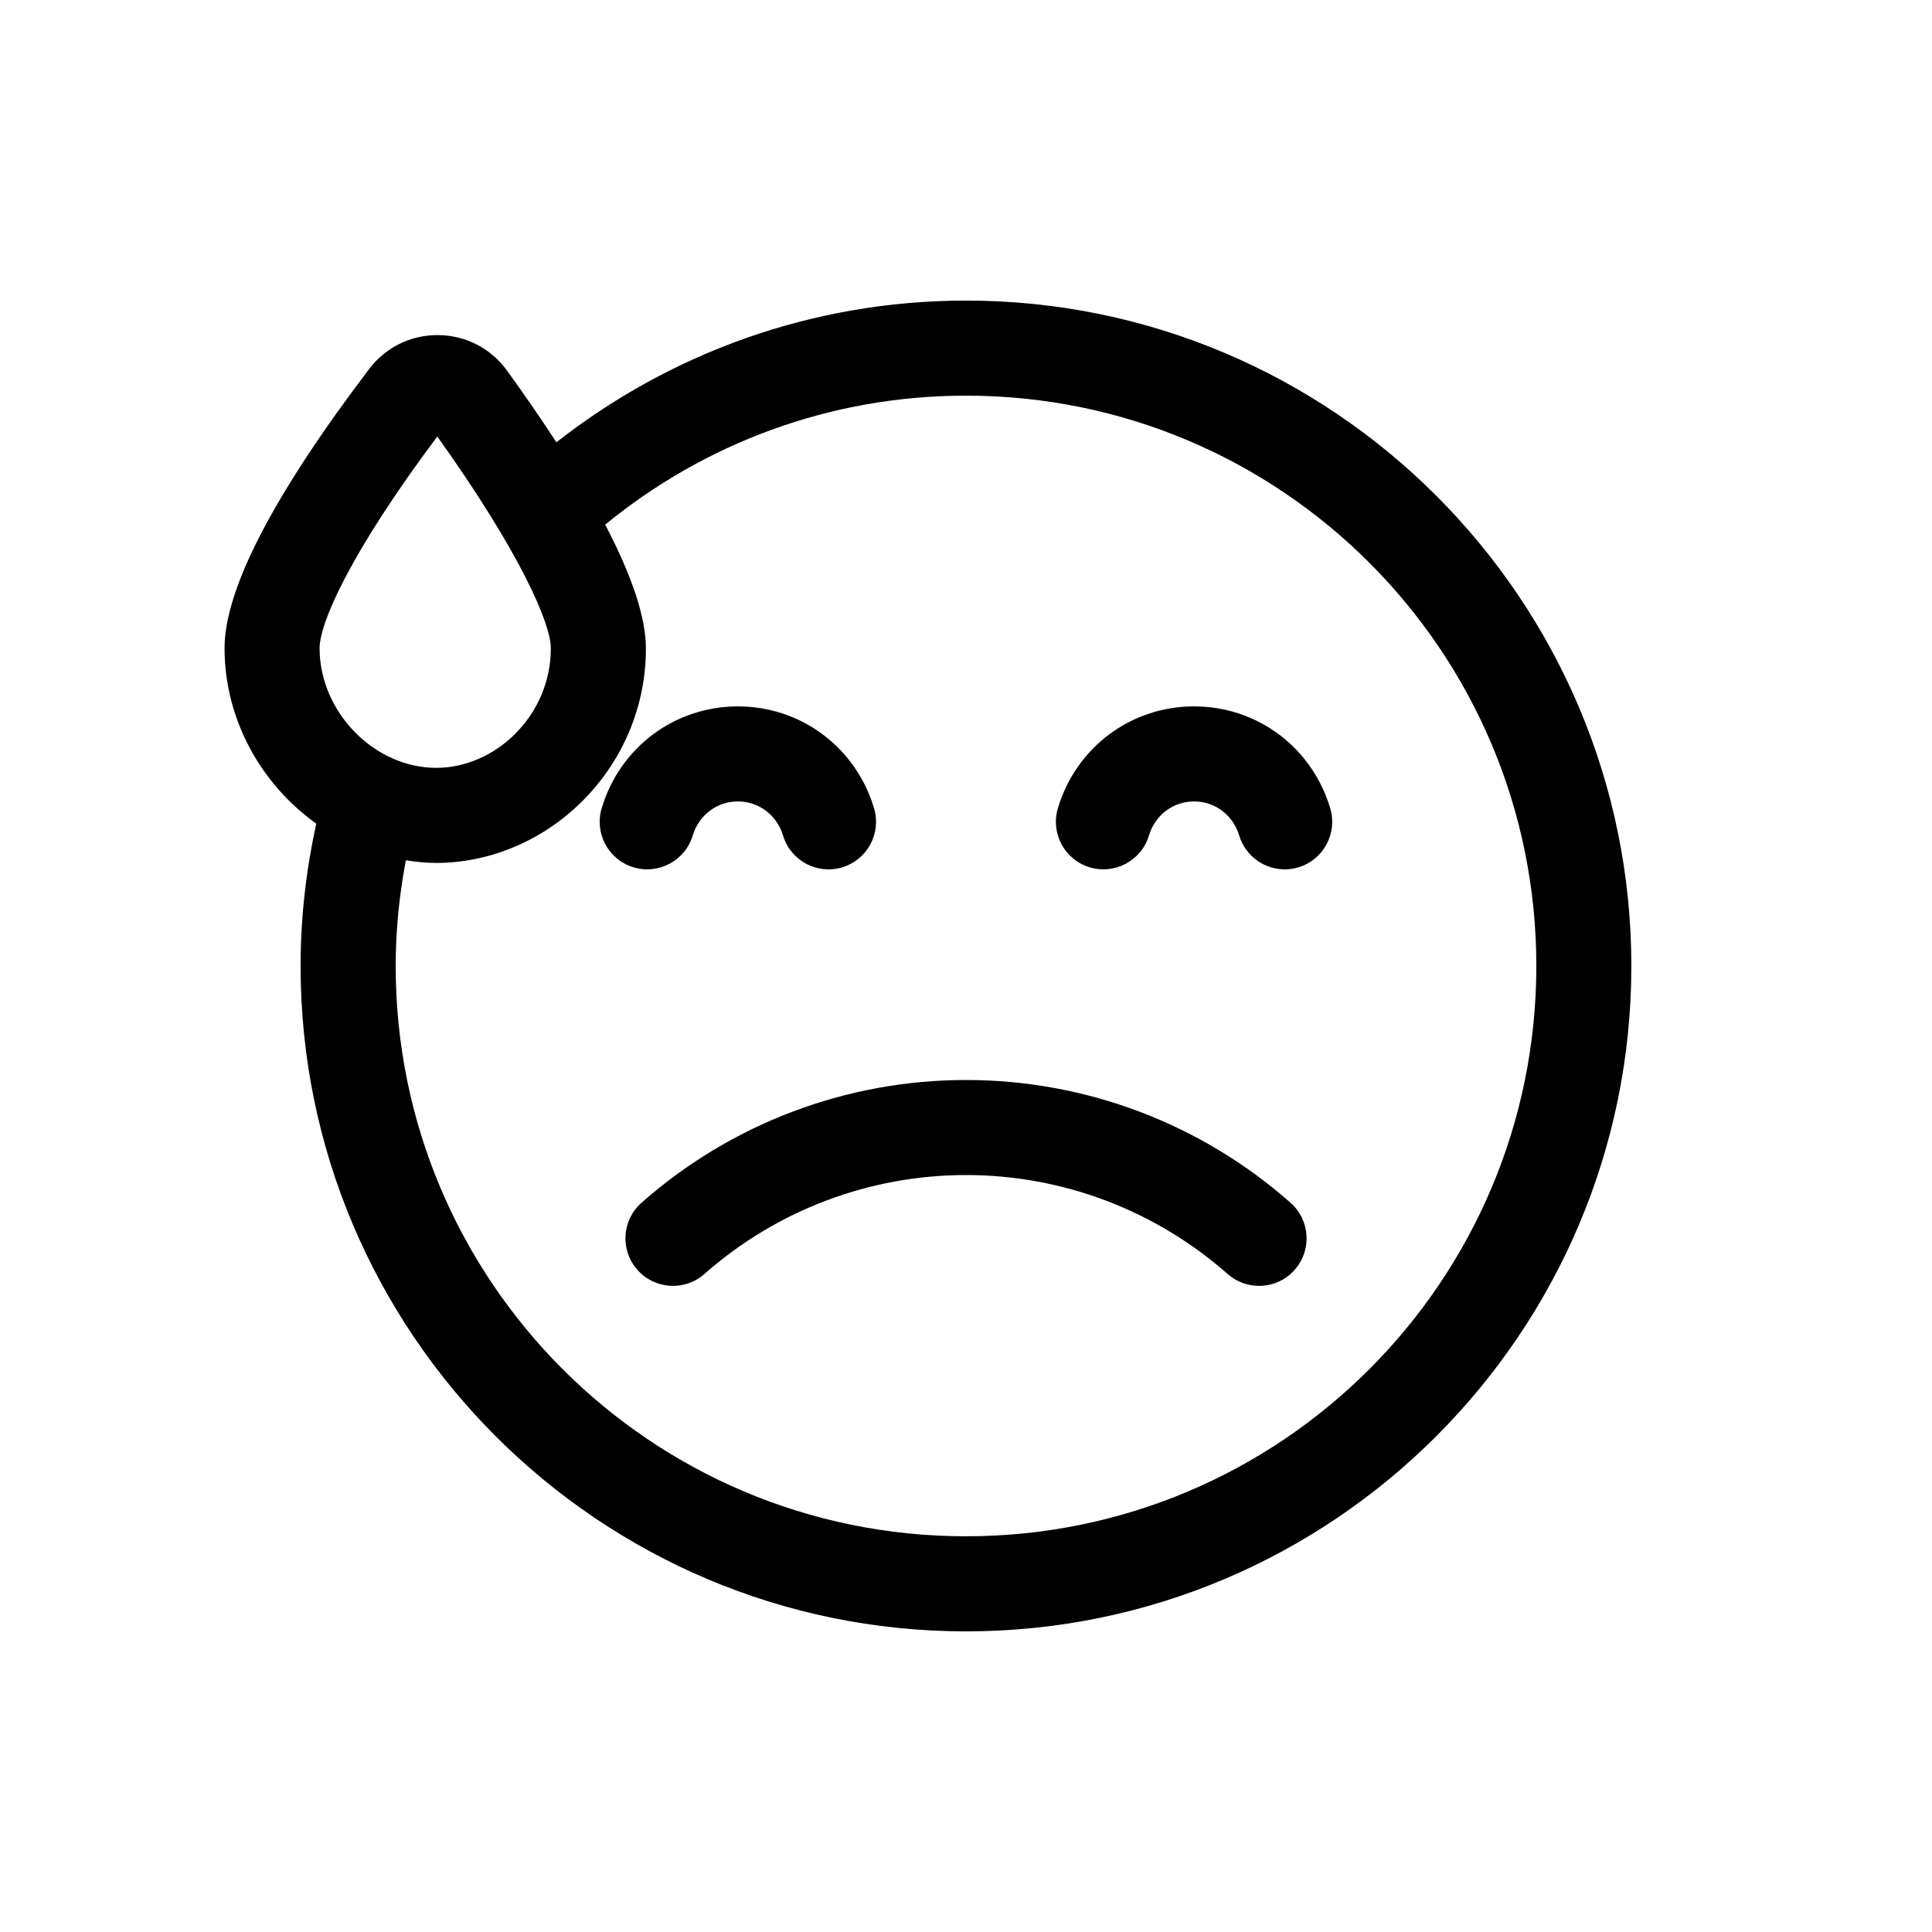 <?xml version="1.0" encoding="UTF-8"?>
<!-- Uploaded to: SVG Repo, www.svgrepo.com, Generator: SVG Repo Mixer Tools -->
<svg fill="#000000" width="800px" height="800px" version="1.1" viewBox="144 144 512 512" xmlns="http://www.w3.org/2000/svg">
 <g>
  <path d="m400 223.66c-40.926 0-78.594 14.07-108.55 37.555-3.891-5.977-8.23-12.297-13.07-18.984-4.273-5.906-10.898-9.34-18.176-9.426h-0.273c-7.18 0-13.77 3.269-18.121 9.008-25.402 33.473-38.289 58.352-38.301 73.953-0.004 18.965 9.734 36.102 24.305 46.512-2.672 12.164-4.152 24.766-4.152 37.719 0 97.23 79.102 176.33 176.33 176.33 97.23 0 176.33-79.102 176.33-176.33 0.004-97.23-79.098-176.34-176.33-176.34zm-140.11 36.012c22.168 31.07 30.094 49.637 30.086 56.168 0 8.41-3.301 16.383-9.281 22.465-5.75 5.84-13.426 9.184-21.074 9.184h-0.016c-16.473-0.02-30.914-14.844-30.91-31.715 0.008-6.742 8.227-25.418 31.195-56.102zm140.11 291.46c-83.477 0-151.14-67.668-151.14-151.14 0-9.578 0.977-18.918 2.695-28 2.641 0.406 5.309 0.691 8.039 0.691h0.004 0.031c14.355 0 28.574-6.09 39.023-16.707 10.652-10.82 16.516-25.074 16.52-40.125 0.004-8.141-3.633-19.133-10.793-32.816 26.059-21.332 59.324-34.184 95.625-34.184 83.477 0 151.14 67.668 151.14 151.14-0.004 83.477-67.668 151.14-151.14 151.14z"/>
  <path d="m363.57 374.39c-5.422 0-10.422-3.523-12.062-8.984-1.617-5.394-6.422-9.02-11.961-9.02-5.535 0-10.34 3.621-11.961 9.02-1.996 6.66-9.027 10.434-15.68 8.449-6.664-1.996-10.445-9.02-8.449-15.68 4.836-16.137 19.336-26.973 36.086-26.973s31.25 10.844 36.086 26.973c1.996 6.66-1.785 13.684-8.449 15.68-1.188 0.363-2.41 0.535-3.609 0.535z"/>
  <path d="m484.46 374.39c-5.422 0-10.422-3.527-12.062-8.984-1.617-5.391-6.418-9.02-11.957-9.02-5.535 0-10.34 3.621-11.957 9.02-1.996 6.66-9.012 10.43-15.68 8.453-6.66-1.996-10.445-9.02-8.449-15.68 4.832-16.137 19.332-26.98 36.082-26.98s31.25 10.844 36.082 26.98c1.996 6.664-1.785 13.684-8.449 15.68-1.195 0.359-2.414 0.531-3.609 0.531z"/>
  <path d="m477.66 484.77c-2.961 0-5.934-1.039-8.328-3.152-19.156-16.902-43.77-26.219-69.328-26.219s-50.176 9.316-69.328 26.219c-5.215 4.606-13.176 4.102-17.773-1.109-4.606-5.215-4.106-13.168 1.109-17.773 23.75-20.973 54.289-32.527 85.992-32.527 31.699 0 62.242 11.551 85.996 32.527 5.215 4.606 5.715 12.559 1.109 17.773-2.492 2.82-5.965 4.262-9.449 4.262z"/>
 </g>
</svg>